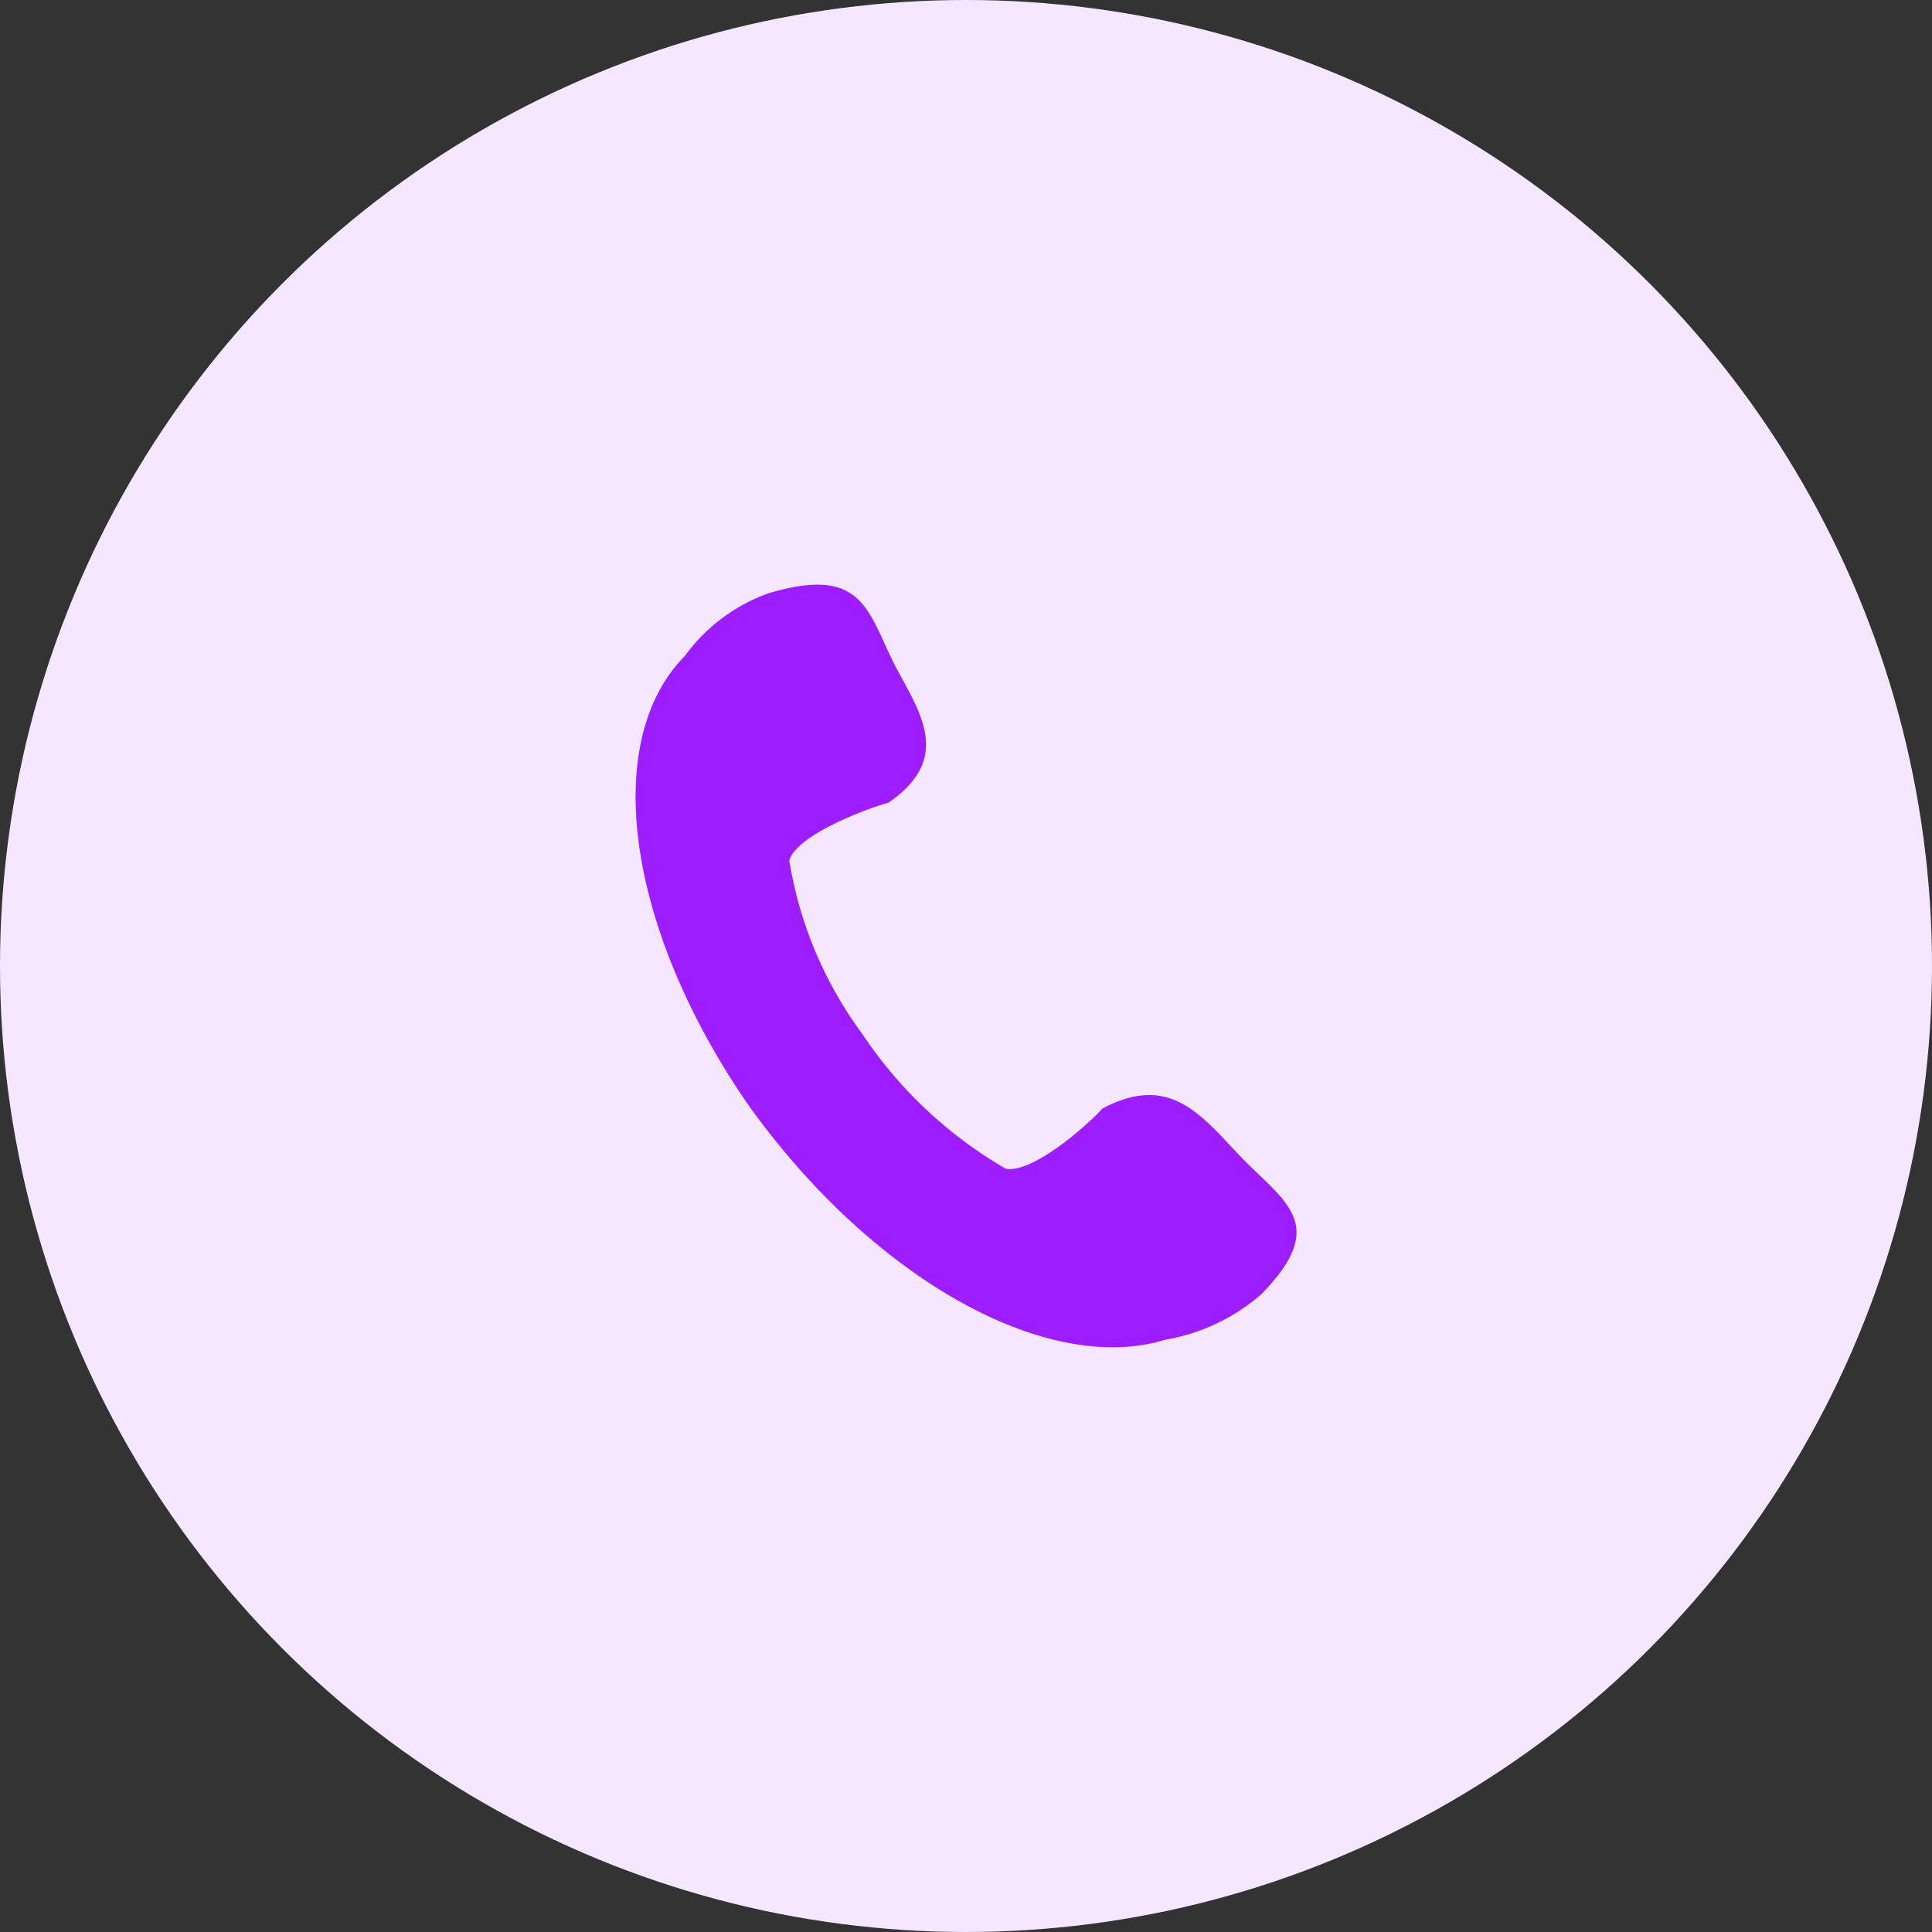 <svg xmlns="http://www.w3.org/2000/svg" width="42" height="42" viewBox="0 0 42 42">
  <rect x="0" y="0" width="42" height="42" fill="#333333" stroke="none"/>
  <g id="Group_28545" data-name="Group 28545" transform="translate(-246 -748)">
    <circle id="Ellipse_14905" data-name="Ellipse 14905" cx="21" cy="21" r="21" transform="translate(246 748)" fill="#f5e7ff"/>
    <path id="Path_66166" data-name="Path 66166" d="M45.754,10.215c-.624-1.2-.681-2.251-2.78-1.623a3.85,3.85,0,0,0-1.815,1.361c-1.815,1.832-1.3,5.863,1.361,9.736,2.723,3.821,6.524,5.915,9.076,5.13a4.278,4.278,0,0,0,2.1-.995c1.475-1.518.511-1.989-.454-2.984-.851-.89-1.532-1.832-3.007-1.047-.227.262-1.475,1.413-2.1,1.309a9.437,9.437,0,0,1-3.12-2.931A8.681,8.681,0,0,1,43.428,14.4c.17-.576,1.759-1.152,2.156-1.256C46.945,12.2,46.321,11.262,45.754,10.215Z" transform="translate(219.73 752.306)" fill="#9d1dff" fill-rule="evenodd"/>
  </g>
</svg>
